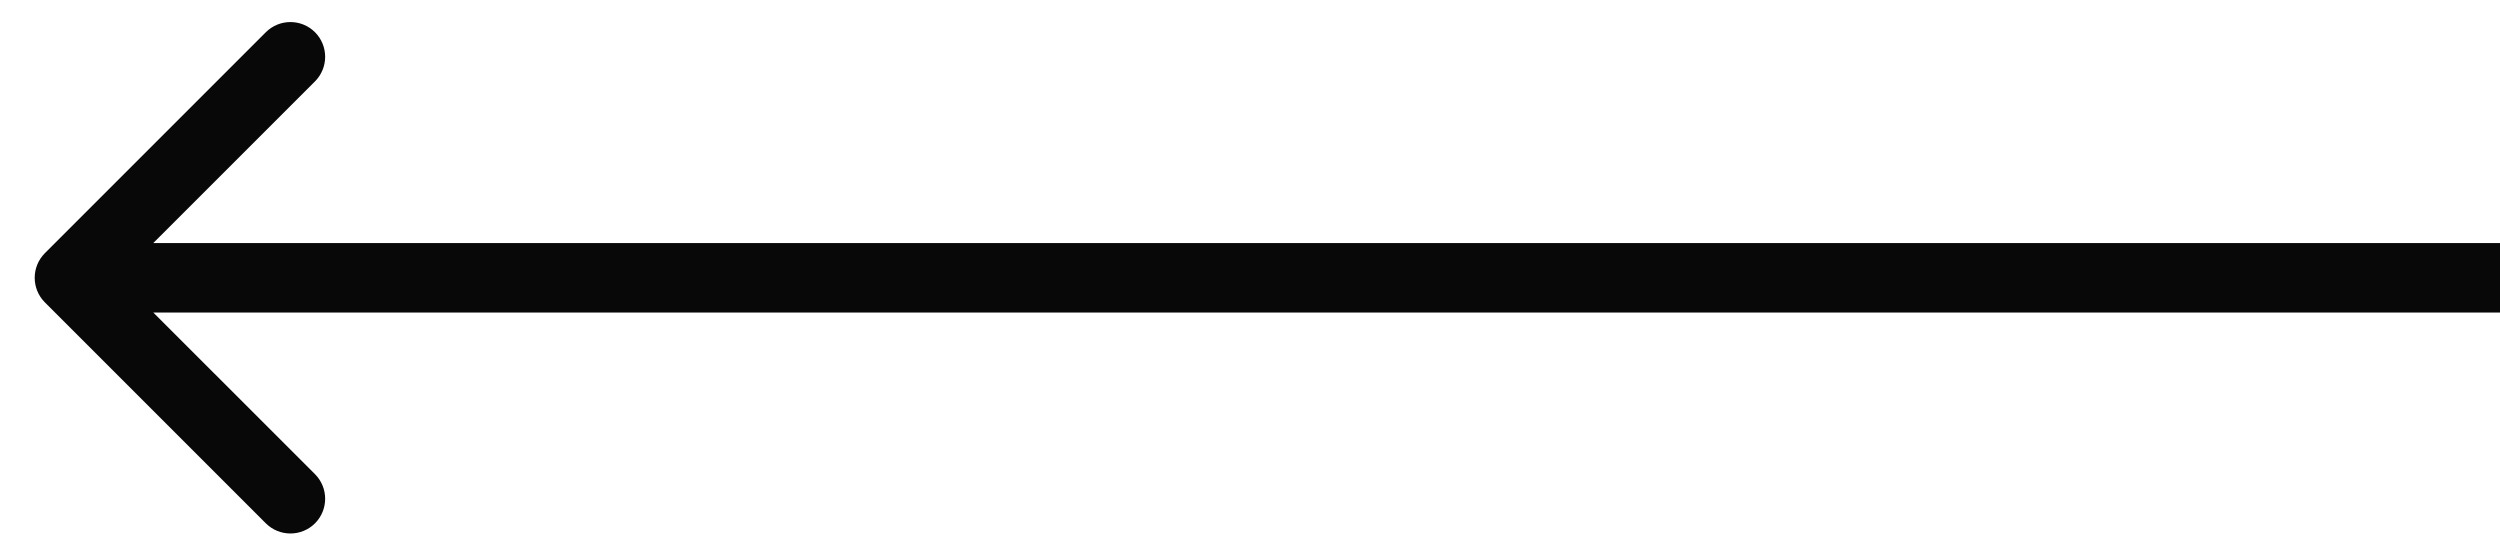 <?xml version="1.0" encoding="UTF-8"?> <svg xmlns="http://www.w3.org/2000/svg" width="36" height="8" viewBox="0 0 36 8" fill="none"> <path d="M0.646 4.354C0.451 4.158 0.451 3.842 0.646 3.646L3.828 0.464C4.024 0.269 4.34 0.269 4.536 0.464C4.731 0.66 4.731 0.976 4.536 1.172L1.707 4L4.536 6.828C4.731 7.024 4.731 7.34 4.536 7.536C4.34 7.731 4.024 7.731 3.828 7.536L0.646 4.354ZM36 4.5L1 4.5L1 3.5L36 3.5L36 4.5Z" fill="#080808"></path> </svg> 